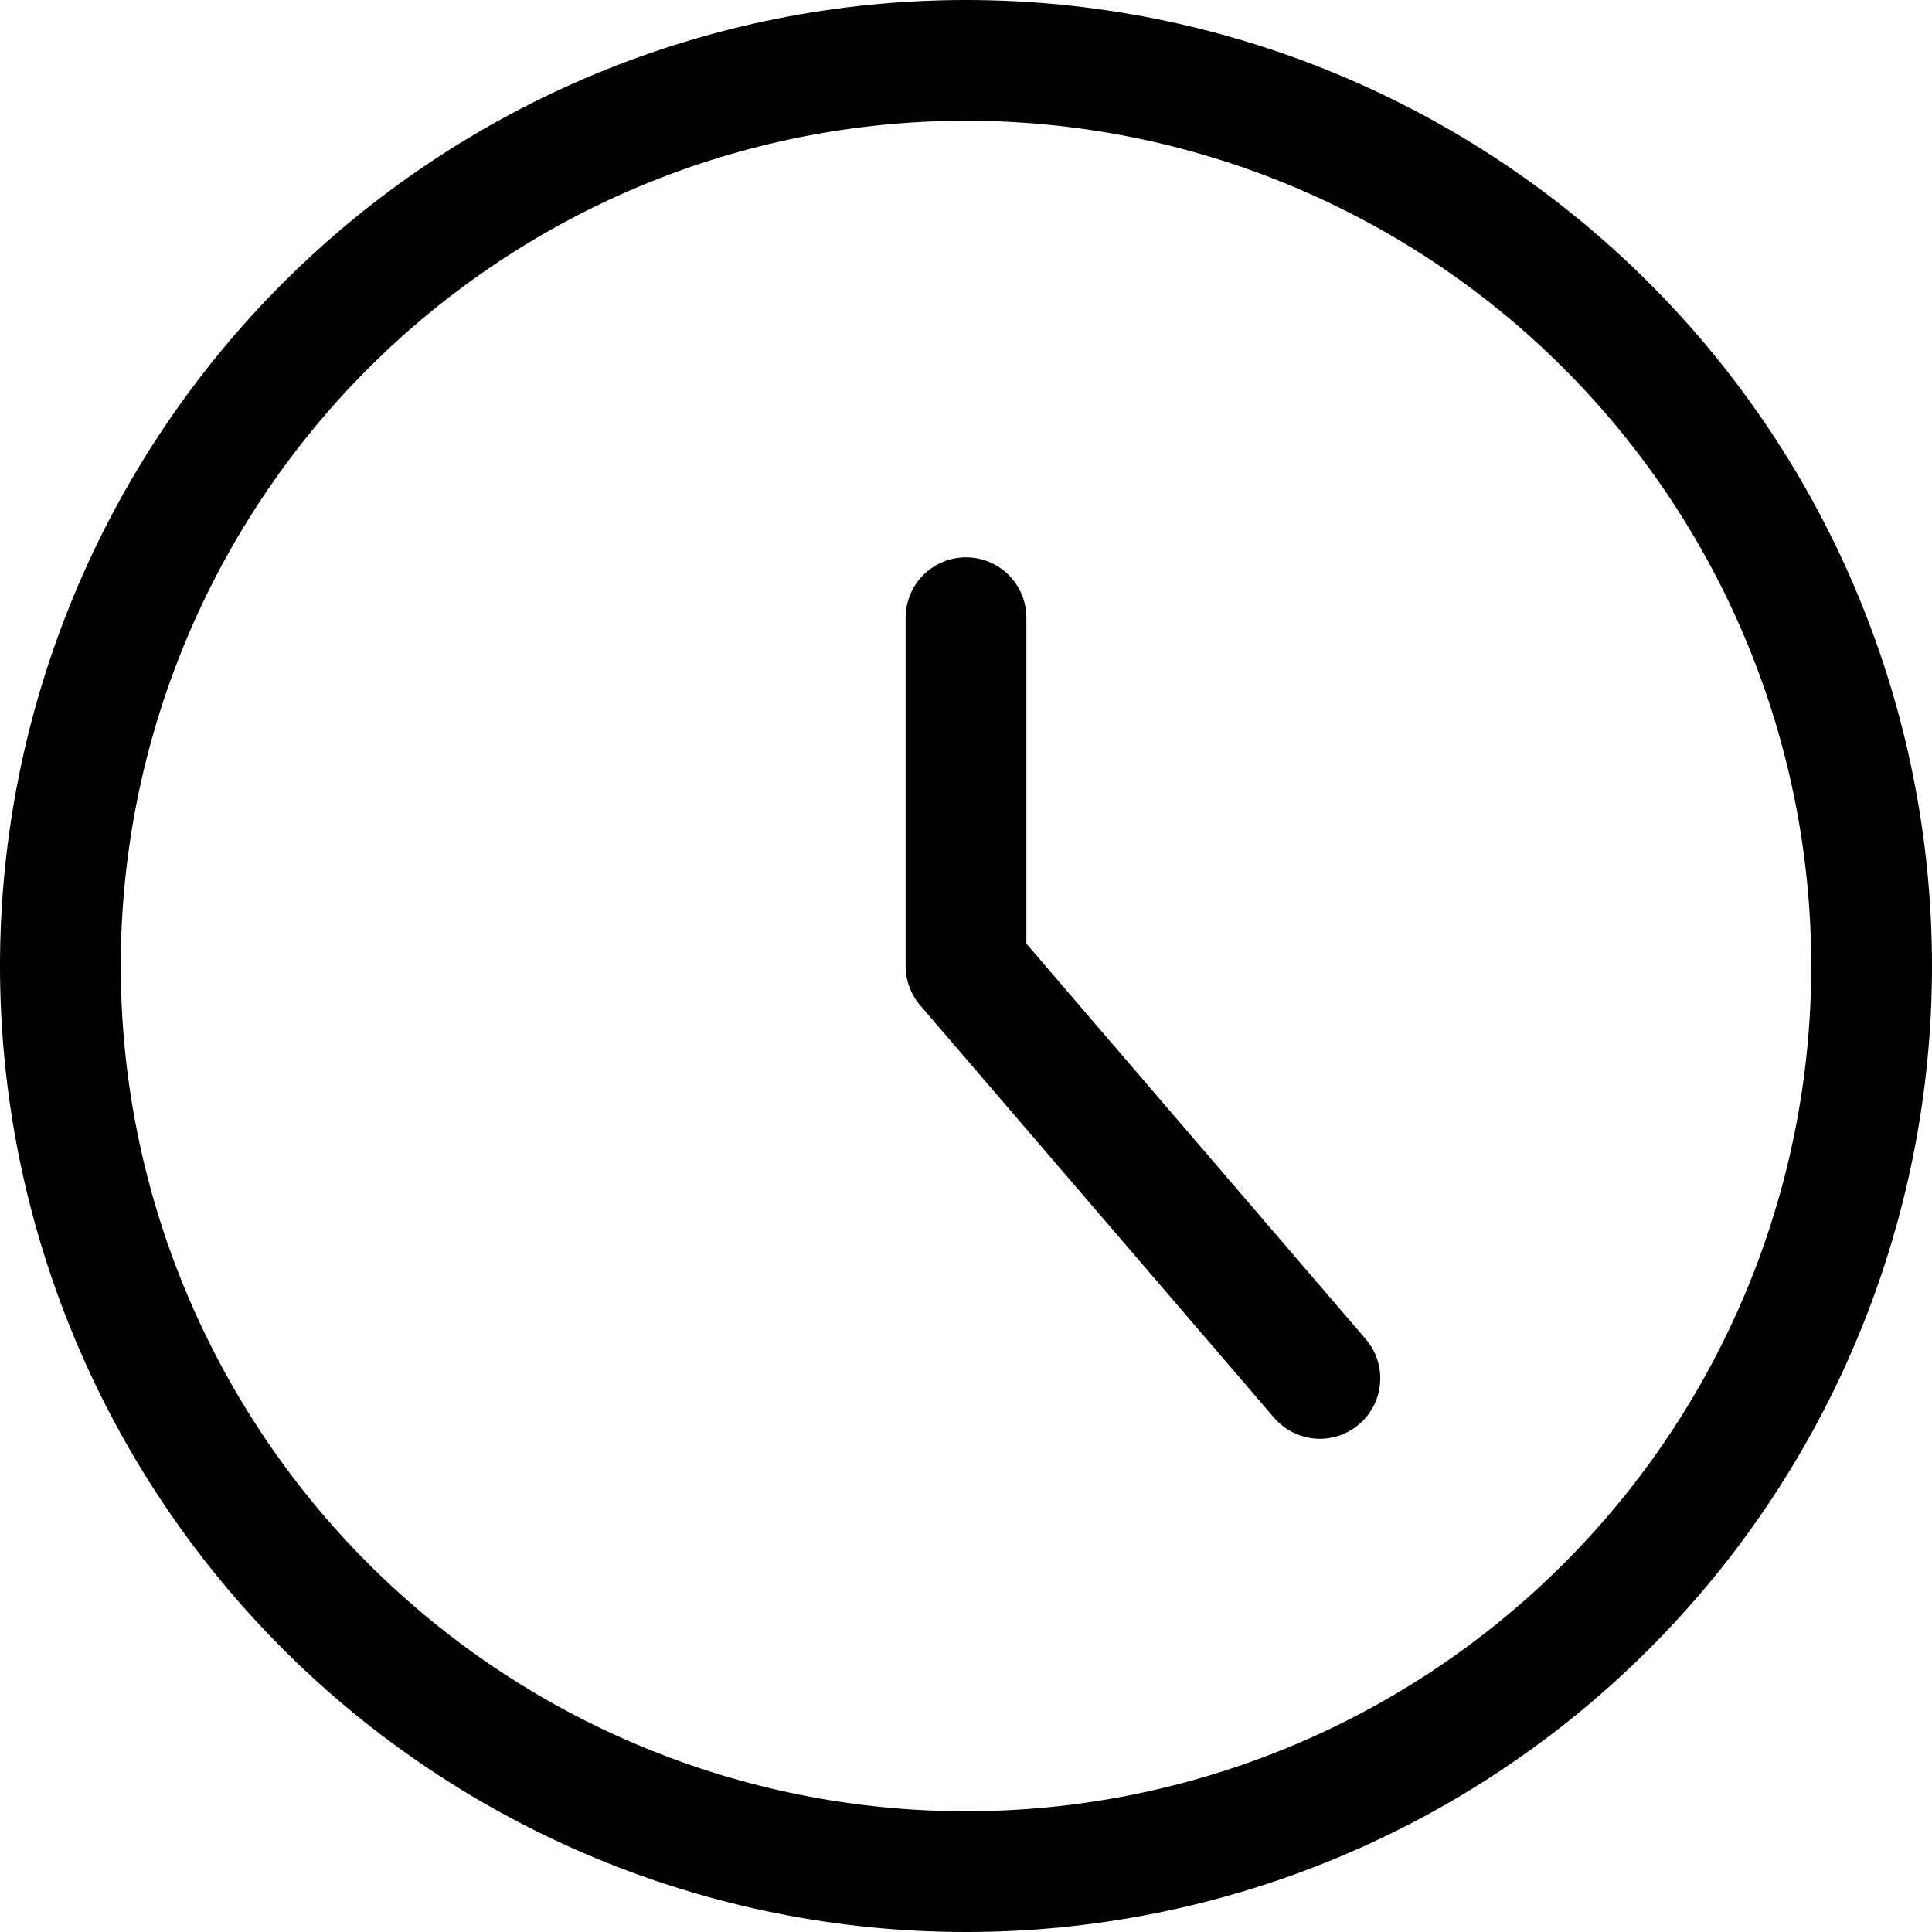 <svg width="64" height="64" viewBox="0 0 64 64" fill="none" xmlns="http://www.w3.org/2000/svg">
<path d="M32 62C39.956 62 47.587 58.839 53.213 53.213C58.839 47.587 62 39.956 62 32C62 24.044 58.839 16.413 53.213 10.787C47.587 5.161 39.956 2 32 2C24.044 2 16.413 5.161 10.787 10.787C5.161 16.413 2 24.044 2 32C2 39.956 5.161 47.587 10.787 53.213C16.413 58.839 24.044 62 32 62Z" stroke="black" stroke-width="4" stroke-linecap="round" stroke-linejoin="round"/>
<path d="M32 20.462V32L43.723 45.661" stroke="black" stroke-width="4" stroke-linecap="round" stroke-linejoin="round"/>
</svg>
